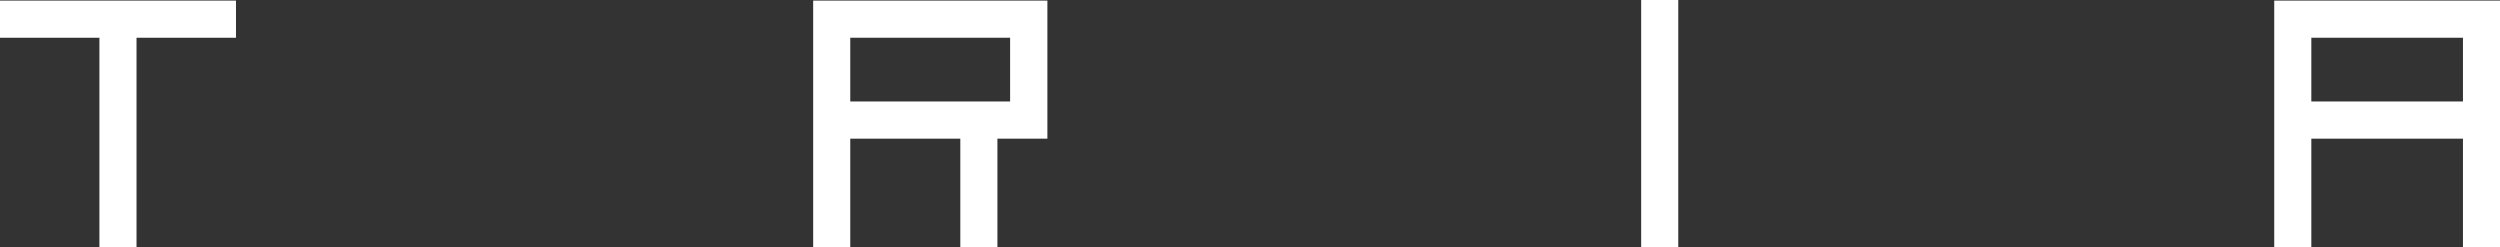 <svg xmlns="http://www.w3.org/2000/svg" viewBox="0 0 423.22 41.83"><rect x="0" y="0" width="423.22" height="41.83" fill="#333333" stroke="none"/><defs><style>.cls-1{fill:#fff;}</style></defs><title>tria contact</title><g id="Layer_2" data-name="Layer 2"><g id="Layer_1-2" data-name="Layer 1"><polygon class="cls-1" points="0 6.39 16.83 6.39 16.83 41.83 23.11 41.83 23.11 6.39 39.95 6.39 39.95 0.1 0 0.1 0 6.39"/><path class="cls-1" d="M137.66,41.83h6.28V23.47h18.63V41.83h6.28V23.47h8.46V.1H137.66Zm6.28-35.44H171V17.18H143.94Z"/><rect class="cls-1" x="277.83" width="6.28" height="41.83"/><path class="cls-1" d="M385,.1V41.83h6.28V23.47h25.67V41.83h6.29V.1Zm6.28,17.08V6.39h25.67V17.18Z"/></g></g></svg>